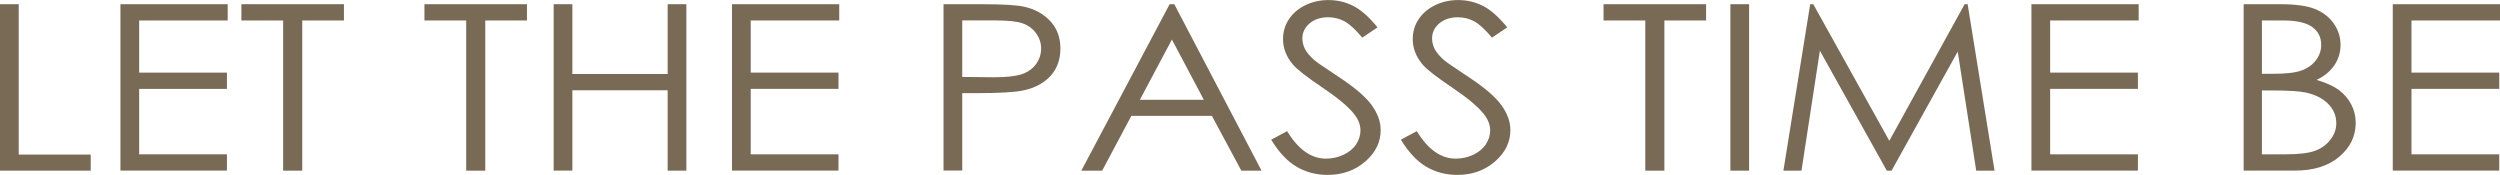<?xml version="1.0" encoding="UTF-8"?>
<svg id="_圖層_2" data-name="圖層 2" xmlns="http://www.w3.org/2000/svg" viewBox="0 0 399.35 27.93">
  <defs>
    <style>
      .cls-1 {
        fill: #796a56;
      }
    </style>
  </defs>
  <g id="_圖層_1-2" data-name="圖層 1">
    <g>
      <path class="cls-1" d="M0,.67H2.99V24.69H14.49v2.57H0V.67Z"/>
      <path class="cls-1" d="M19.24,.67h17.13V3.27h-14.14V11.6h14.02v2.6h-14.02v10.45h14.02v2.6H19.24V.67Z"/>
      <path class="cls-1" d="M38.56,3.27V.67h16.38V3.27h-6.66V27.26h-3.05V3.27h-6.66Z"/>
      <path class="cls-1" d="M67.8,3.27V.67h16.38V3.27h-6.66V27.26h-3.05V3.27h-6.66Z"/>
      <path class="cls-1" d="M88.44,.67h2.99V11.82h15.22V.67h2.99V27.26h-2.99V14.42h-15.22v12.83h-2.99V.67Z"/>
      <path class="cls-1" d="M116.93,.67h17.13V3.27h-14.14V11.6h14.02v2.6h-14.02v10.45h14.02v2.6h-17.01V.67Z"/>
      <path class="cls-1" d="M150.72,.67h5.95c3.41,0,5.72,.13,6.91,.4,1.71,.37,3.1,1.14,4.19,2.3,1.08,1.16,1.62,2.62,1.62,4.38s-.53,3.23-1.58,4.38c-1.06,1.15-2.51,1.93-4.37,2.32-1.35,.29-3.89,.43-7.6,.43h-2.13v12.36h-2.99V.67Zm2.99,2.6V12.29l5.06,.05c2.05,0,3.54-.17,4.49-.5,.95-.33,1.69-.87,2.24-1.61,.54-.74,.81-1.57,.81-2.48s-.27-1.7-.81-2.44c-.54-.74-1.26-1.27-2.14-1.58-.89-.31-2.34-.47-4.36-.47h-5.28Z"/>
      <path class="cls-1" d="M187.58,.67l13.94,26.59h-3.23l-4.7-8.75h-12.87l-4.66,8.75h-3.33L186.84,.67h.73Zm-.38,5.65l-5.12,9.62h10.22l-5.1-9.62Z"/>
      <path class="cls-1" d="M203.06,22.31l2.54-1.36c1.79,2.93,3.85,4.39,6.2,4.39,1,0,1.94-.21,2.82-.62,.88-.42,1.55-.97,2.01-1.67,.46-.7,.69-1.44,.69-2.22,0-.89-.34-1.77-1.02-2.62-.93-1.18-2.64-2.6-5.12-4.27-2.49-1.68-4.04-2.89-4.65-3.63-1.06-1.25-1.58-2.61-1.58-4.07,0-1.16,.31-2.21,.94-3.16,.62-.95,1.5-1.7,2.63-2.25,1.13-.55,2.36-.82,3.69-.82,1.41,0,2.73,.31,3.95,.93,1.23,.62,2.52,1.76,3.89,3.43l-2.44,1.64c-1.12-1.33-2.08-2.2-2.87-2.62s-1.66-.63-2.59-.63c-1.21,0-2.19,.33-2.96,.98-.76,.65-1.15,1.45-1.15,2.4,0,.58,.14,1.14,.41,1.68s.77,1.13,1.48,1.77c.39,.34,1.68,1.22,3.86,2.66,2.59,1.7,4.36,3.21,5.32,4.54,.96,1.33,1.44,2.66,1.44,3.99,0,1.93-.82,3.6-2.47,5.03-1.65,1.42-3.65,2.13-6,2.13-1.82,0-3.46-.43-4.94-1.29-1.48-.86-2.84-2.3-4.08-4.33Z"/>
      <path class="cls-1" d="M223.78,22.31l2.54-1.36c1.79,2.93,3.85,4.39,6.2,4.39,1,0,1.94-.21,2.82-.62,.88-.42,1.55-.97,2.01-1.67,.46-.7,.69-1.44,.69-2.22,0-.89-.34-1.77-1.02-2.62-.93-1.18-2.64-2.6-5.12-4.27-2.49-1.68-4.04-2.89-4.65-3.63-1.06-1.25-1.58-2.61-1.58-4.07,0-1.16,.31-2.21,.94-3.16,.62-.95,1.5-1.7,2.63-2.25,1.13-.55,2.36-.82,3.69-.82,1.41,0,2.73,.31,3.95,.93,1.23,.62,2.52,1.76,3.89,3.43l-2.44,1.64c-1.12-1.33-2.08-2.2-2.87-2.62-.79-.42-1.66-.63-2.59-.63-1.21,0-2.19,.33-2.96,.98-.76,.65-1.15,1.45-1.15,2.4,0,.58,.14,1.14,.41,1.68s.77,1.13,1.48,1.77c.39,.34,1.68,1.22,3.86,2.66,2.59,1.7,4.36,3.21,5.32,4.54,.96,1.33,1.44,2.66,1.44,3.99,0,1.93-.82,3.6-2.47,5.03-1.65,1.42-3.65,2.13-6,2.13-1.82,0-3.46-.43-4.94-1.29-1.48-.86-2.84-2.3-4.08-4.33Z"/>
      <path class="cls-1" d="M256.15,3.27V.67h16.38V3.27h-6.66V27.26h-3.05V3.27h-6.66Z"/>
      <path class="cls-1" d="M276.41,.67h2.99V27.26h-2.99V.67Z"/>
      <path class="cls-1" d="M284.88,27.26l4.28-26.59h.49l12.15,21.82L313.83,.67h.48l4.3,26.59h-2.93l-2.95-19.02-10.57,19.02h-.76l-10.69-19.16-2.94,19.16h-2.89Z"/>
      <path class="cls-1" d="M324.5,.67h17.13V3.27h-14.14V11.6h14.02v2.6h-14.02v10.45h14.02v2.6h-17.01V.67Z"/>
      <path class="cls-1" d="M358.39,.67h5.89c2.37,0,4.19,.25,5.47,.75,1.27,.5,2.28,1.27,3.02,2.3,.74,1.04,1.11,2.19,1.11,3.45,0,1.18-.32,2.26-.97,3.23-.65,.97-1.6,1.76-2.85,2.36,1.55,.47,2.75,1.02,3.59,1.65,.84,.63,1.49,1.4,1.95,2.3,.47,.9,.7,1.87,.7,2.92,0,2.13-.88,3.94-2.63,5.41-1.75,1.48-4.11,2.21-7.06,2.21h-8.21V.67Zm2.93,2.6V11.79h1.71c2.08,0,3.6-.17,4.58-.52,.98-.34,1.75-.89,2.32-1.63,.57-.74,.86-1.56,.86-2.47,0-1.22-.48-2.17-1.44-2.86-.96-.69-2.48-1.04-4.57-1.04h-3.46Zm0,11.19v10.19h3.7c2.18,0,3.79-.19,4.8-.57,1.02-.38,1.83-.97,2.45-1.78,.62-.81,.93-1.68,.93-2.62,0-1.18-.43-2.21-1.3-3.09-.87-.88-2.06-1.48-3.58-1.81-1.02-.22-2.79-.33-5.31-.33h-1.69Z"/>
      <path class="cls-1" d="M382.22,.67h17.13V3.27h-14.14V11.6h14.02v2.6h-14.02v10.45h14.02v2.6h-17.01V.67Z"/>
    </g>
  </g>
</svg>